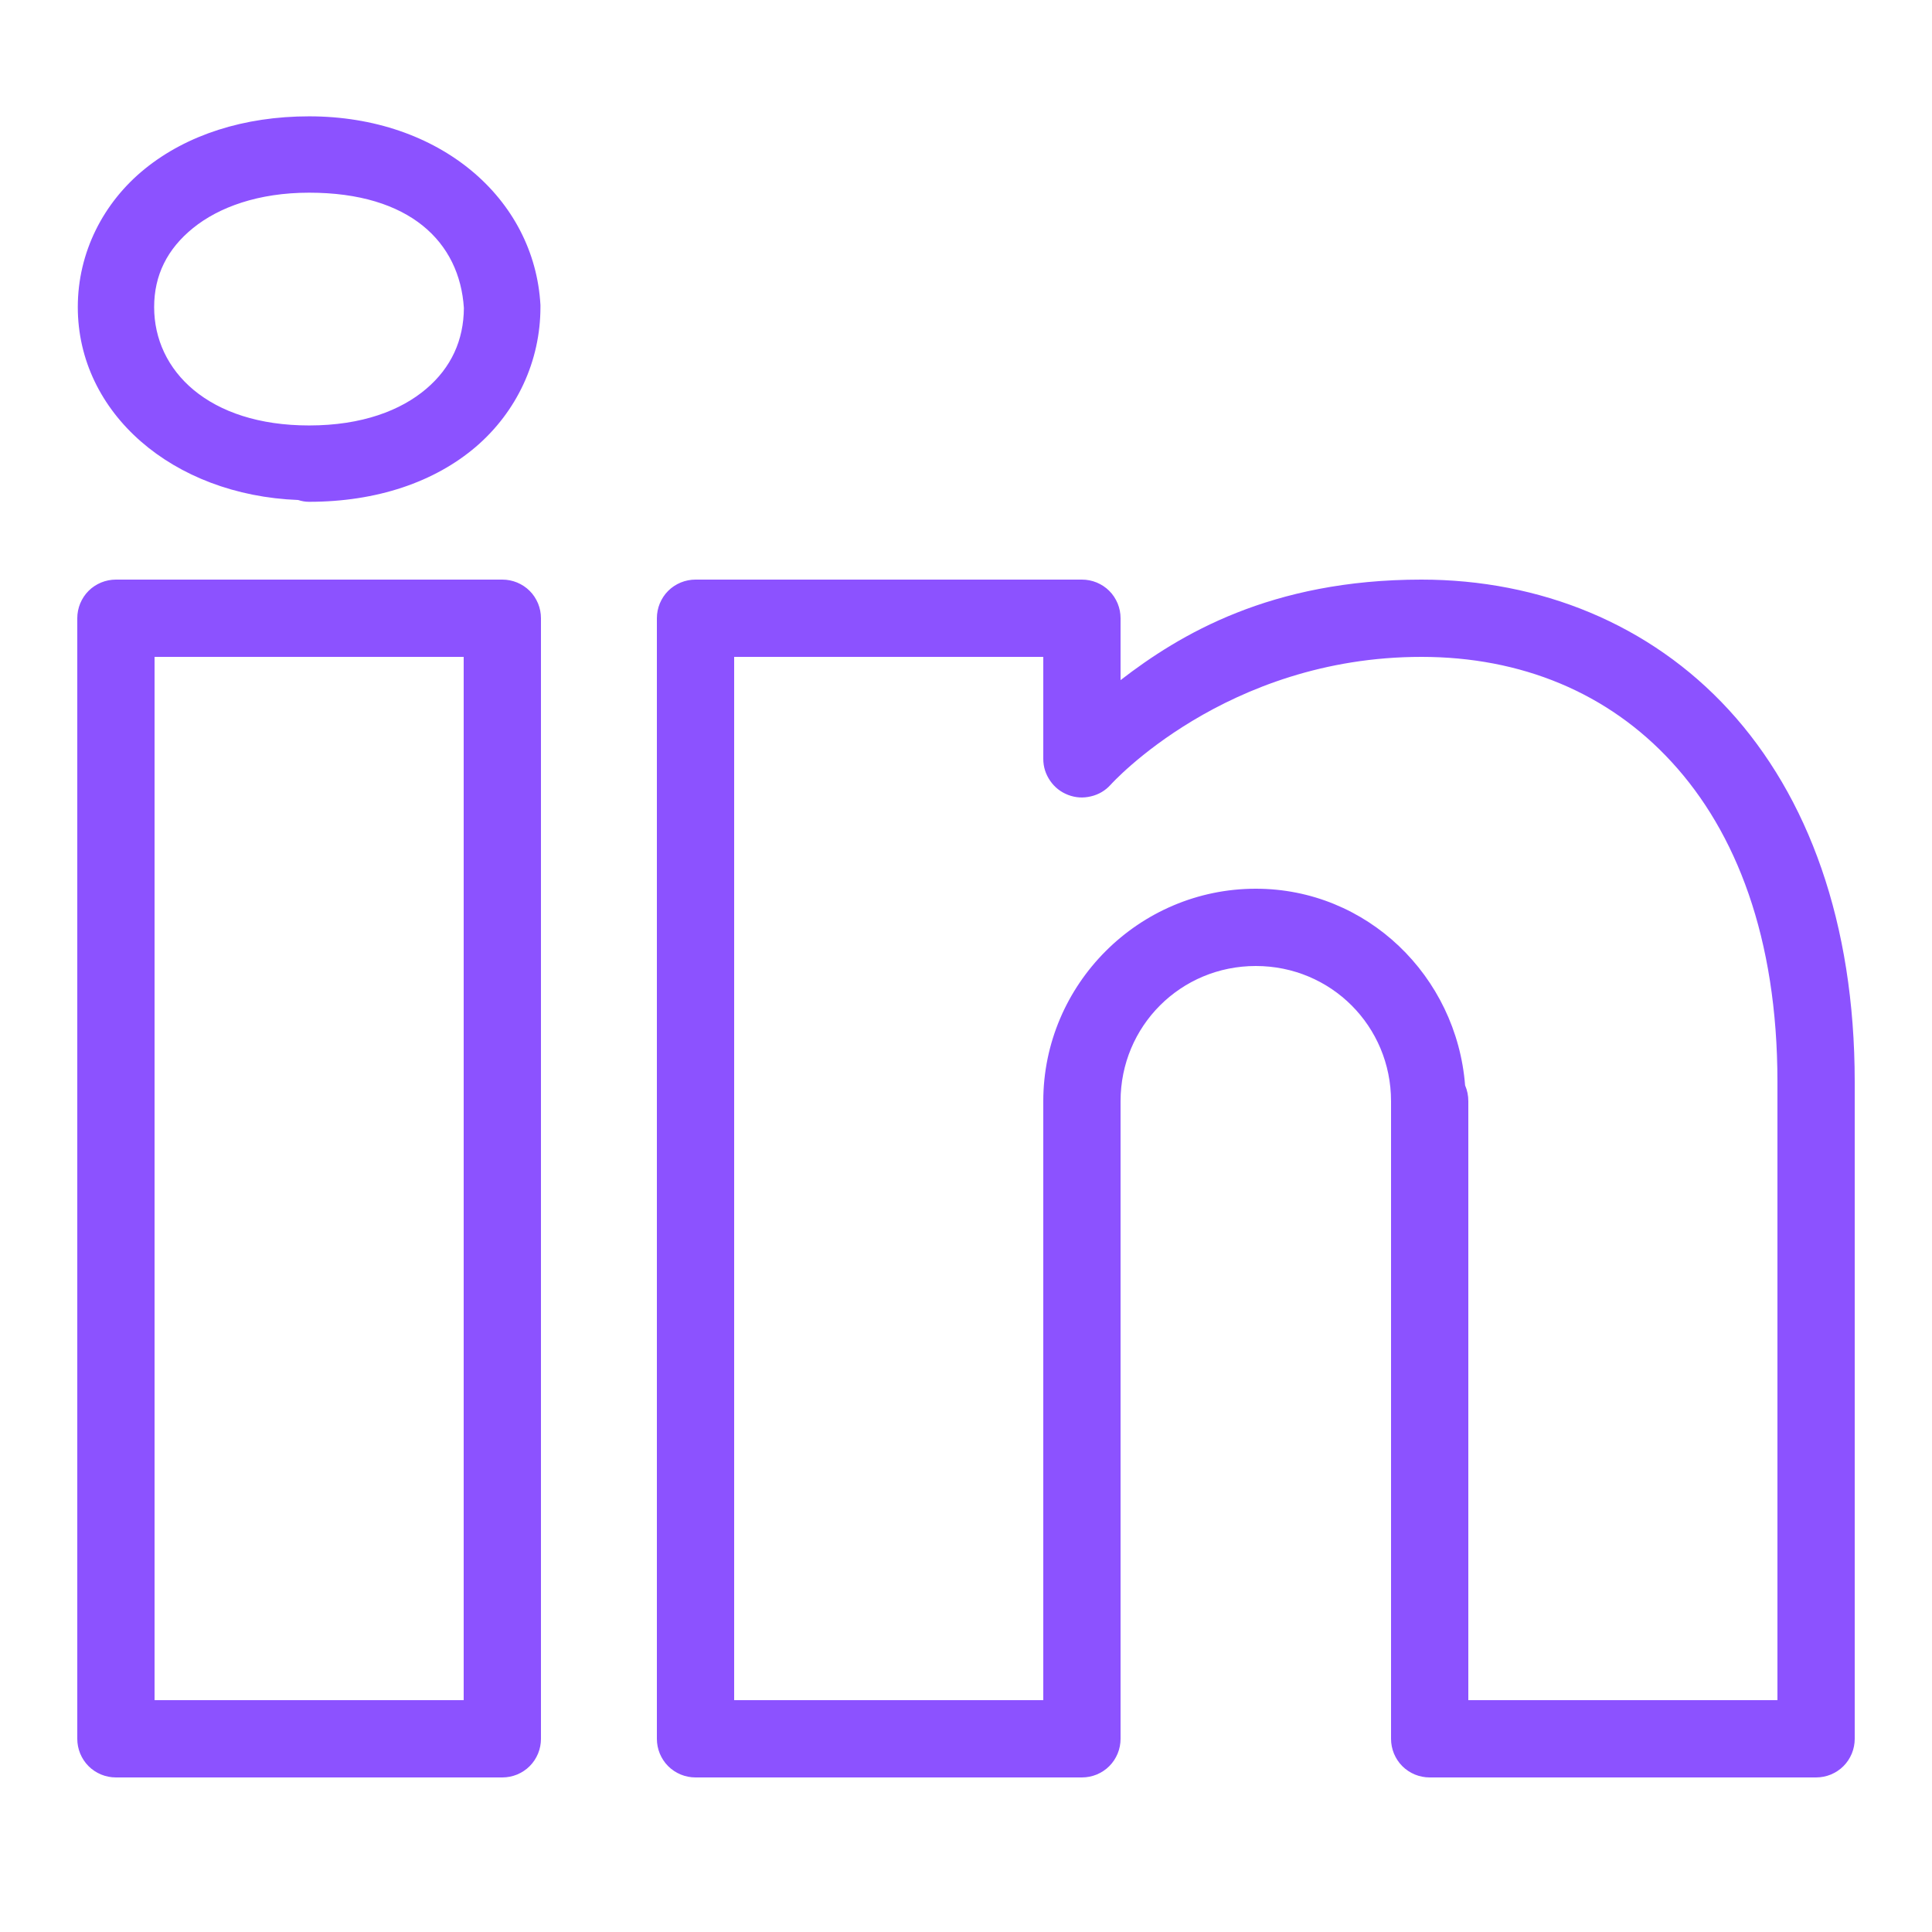 <svg xmlns="http://www.w3.org/2000/svg" xmlns:xlink="http://www.w3.org/1999/xlink" width="25" zoomAndPan="magnify" viewBox="0 0 75 75" height="25" preserveAspectRatio="xMidYMid meet" version="1.0"><path fill="#8c52ff" d="M 12 4.516 C 9.469 4.516 7.254 5.238 5.633 6.547 C 4.008 7.859 3.02 9.801 3.02 11.922 C 3.02 16.035 6.703 19.223 11.574 19.41 C 11.715 19.457 11.855 19.48 12 19.48 C 14.629 19.48 16.871 18.711 18.469 17.348 C 20.066 15.98 20.98 14.016 20.98 11.922 C 20.98 11.895 20.98 11.867 20.98 11.84 C 20.75 7.699 17.062 4.516 12 4.516 Z M 12 7.48 C 15.914 7.48 17.844 9.402 18.008 11.957 C 18 13.207 17.516 14.27 16.547 15.094 C 15.566 15.93 14.059 16.516 12 16.516 C 8.098 16.516 5.984 14.398 5.984 11.922 C 5.984 10.684 6.492 9.664 7.496 8.852 C 8.496 8.043 10.031 7.48 12 7.48 Z M 4.5 22.5 C 4.301 22.5 4.109 22.539 3.926 22.613 C 3.742 22.691 3.578 22.797 3.438 22.938 C 3.297 23.078 3.191 23.242 3.113 23.426 C 3.039 23.609 3 23.801 3 24 L 3 67.5 C 3 67.699 3.039 67.891 3.113 68.074 C 3.191 68.258 3.297 68.422 3.438 68.562 C 3.578 68.703 3.742 68.809 3.926 68.887 C 4.109 68.961 4.301 69 4.5 69 L 19.5 69 C 19.699 69 19.891 68.961 20.074 68.887 C 20.258 68.809 20.422 68.703 20.562 68.562 C 20.703 68.422 20.809 68.258 20.887 68.074 C 20.961 67.891 21 67.699 21 67.5 L 21 24 C 21 23.801 20.961 23.609 20.887 23.426 C 20.809 23.242 20.703 23.078 20.562 22.938 C 20.422 22.797 20.258 22.691 20.074 22.613 C 19.891 22.539 19.699 22.5 19.5 22.5 Z M 27 22.5 C 26.801 22.5 26.609 22.539 26.426 22.613 C 26.242 22.691 26.078 22.797 25.938 22.938 C 25.797 23.078 25.691 23.242 25.613 23.426 C 25.539 23.609 25.5 23.801 25.5 24 L 25.5 67.5 C 25.5 67.699 25.539 67.891 25.613 68.074 C 25.691 68.258 25.797 68.422 25.938 68.562 C 26.078 68.703 26.242 68.809 26.426 68.887 C 26.609 68.961 26.801 69 27 69 L 42 69 C 42.199 69 42.391 68.961 42.574 68.887 C 42.758 68.809 42.922 68.703 43.062 68.562 C 43.203 68.422 43.309 68.258 43.387 68.074 C 43.461 67.891 43.5 67.699 43.5 67.5 L 43.5 42.75 C 43.5 39.832 45.832 37.5 48.75 37.5 C 51.668 37.5 54 39.832 54 42.75 L 54 67.5 C 54 67.699 54.039 67.891 54.113 68.074 C 54.191 68.258 54.297 68.422 54.438 68.562 C 54.578 68.703 54.742 68.809 54.926 68.887 C 55.109 68.961 55.301 69 55.5 69 L 70.5 69 C 70.699 69 70.891 68.961 71.074 68.887 C 71.258 68.809 71.422 68.703 71.562 68.562 C 71.703 68.422 71.809 68.258 71.887 68.074 C 71.961 67.891 72 67.699 72 67.5 L 72 42 C 72 35.809 70.184 30.906 67.117 27.562 C 64.051 24.219 59.773 22.5 55.18 22.5 C 49.324 22.5 45.781 24.641 43.5 26.402 L 43.5 24 C 43.5 23.801 43.461 23.609 43.387 23.426 C 43.309 23.242 43.203 23.078 43.062 22.938 C 42.922 22.797 42.758 22.691 42.574 22.613 C 42.391 22.539 42.199 22.5 42 22.5 Z M 6 25.5 L 18 25.5 L 18 66 L 6 66 Z M 28.5 25.5 L 40.5 25.5 L 40.5 29.457 C 40.5 29.77 40.59 30.051 40.766 30.309 C 40.941 30.562 41.172 30.746 41.465 30.859 C 41.754 30.969 42.051 30.988 42.352 30.914 C 42.652 30.844 42.91 30.691 43.117 30.461 C 43.117 30.461 47.566 25.5 55.18 25.5 C 59.039 25.5 62.422 26.883 64.902 29.59 C 67.387 32.297 69 36.391 69 42 L 69 66 L 57 66 L 57 42.75 C 57 42.535 56.961 42.332 56.875 42.133 C 56.543 37.895 53.07 34.5 48.75 34.5 C 44.211 34.5 40.5 38.211 40.5 42.75 L 40.5 66 L 28.5 66 Z M 28.5 25.5 " fill-opacity="1" fill-rule="nonzero"/></svg>